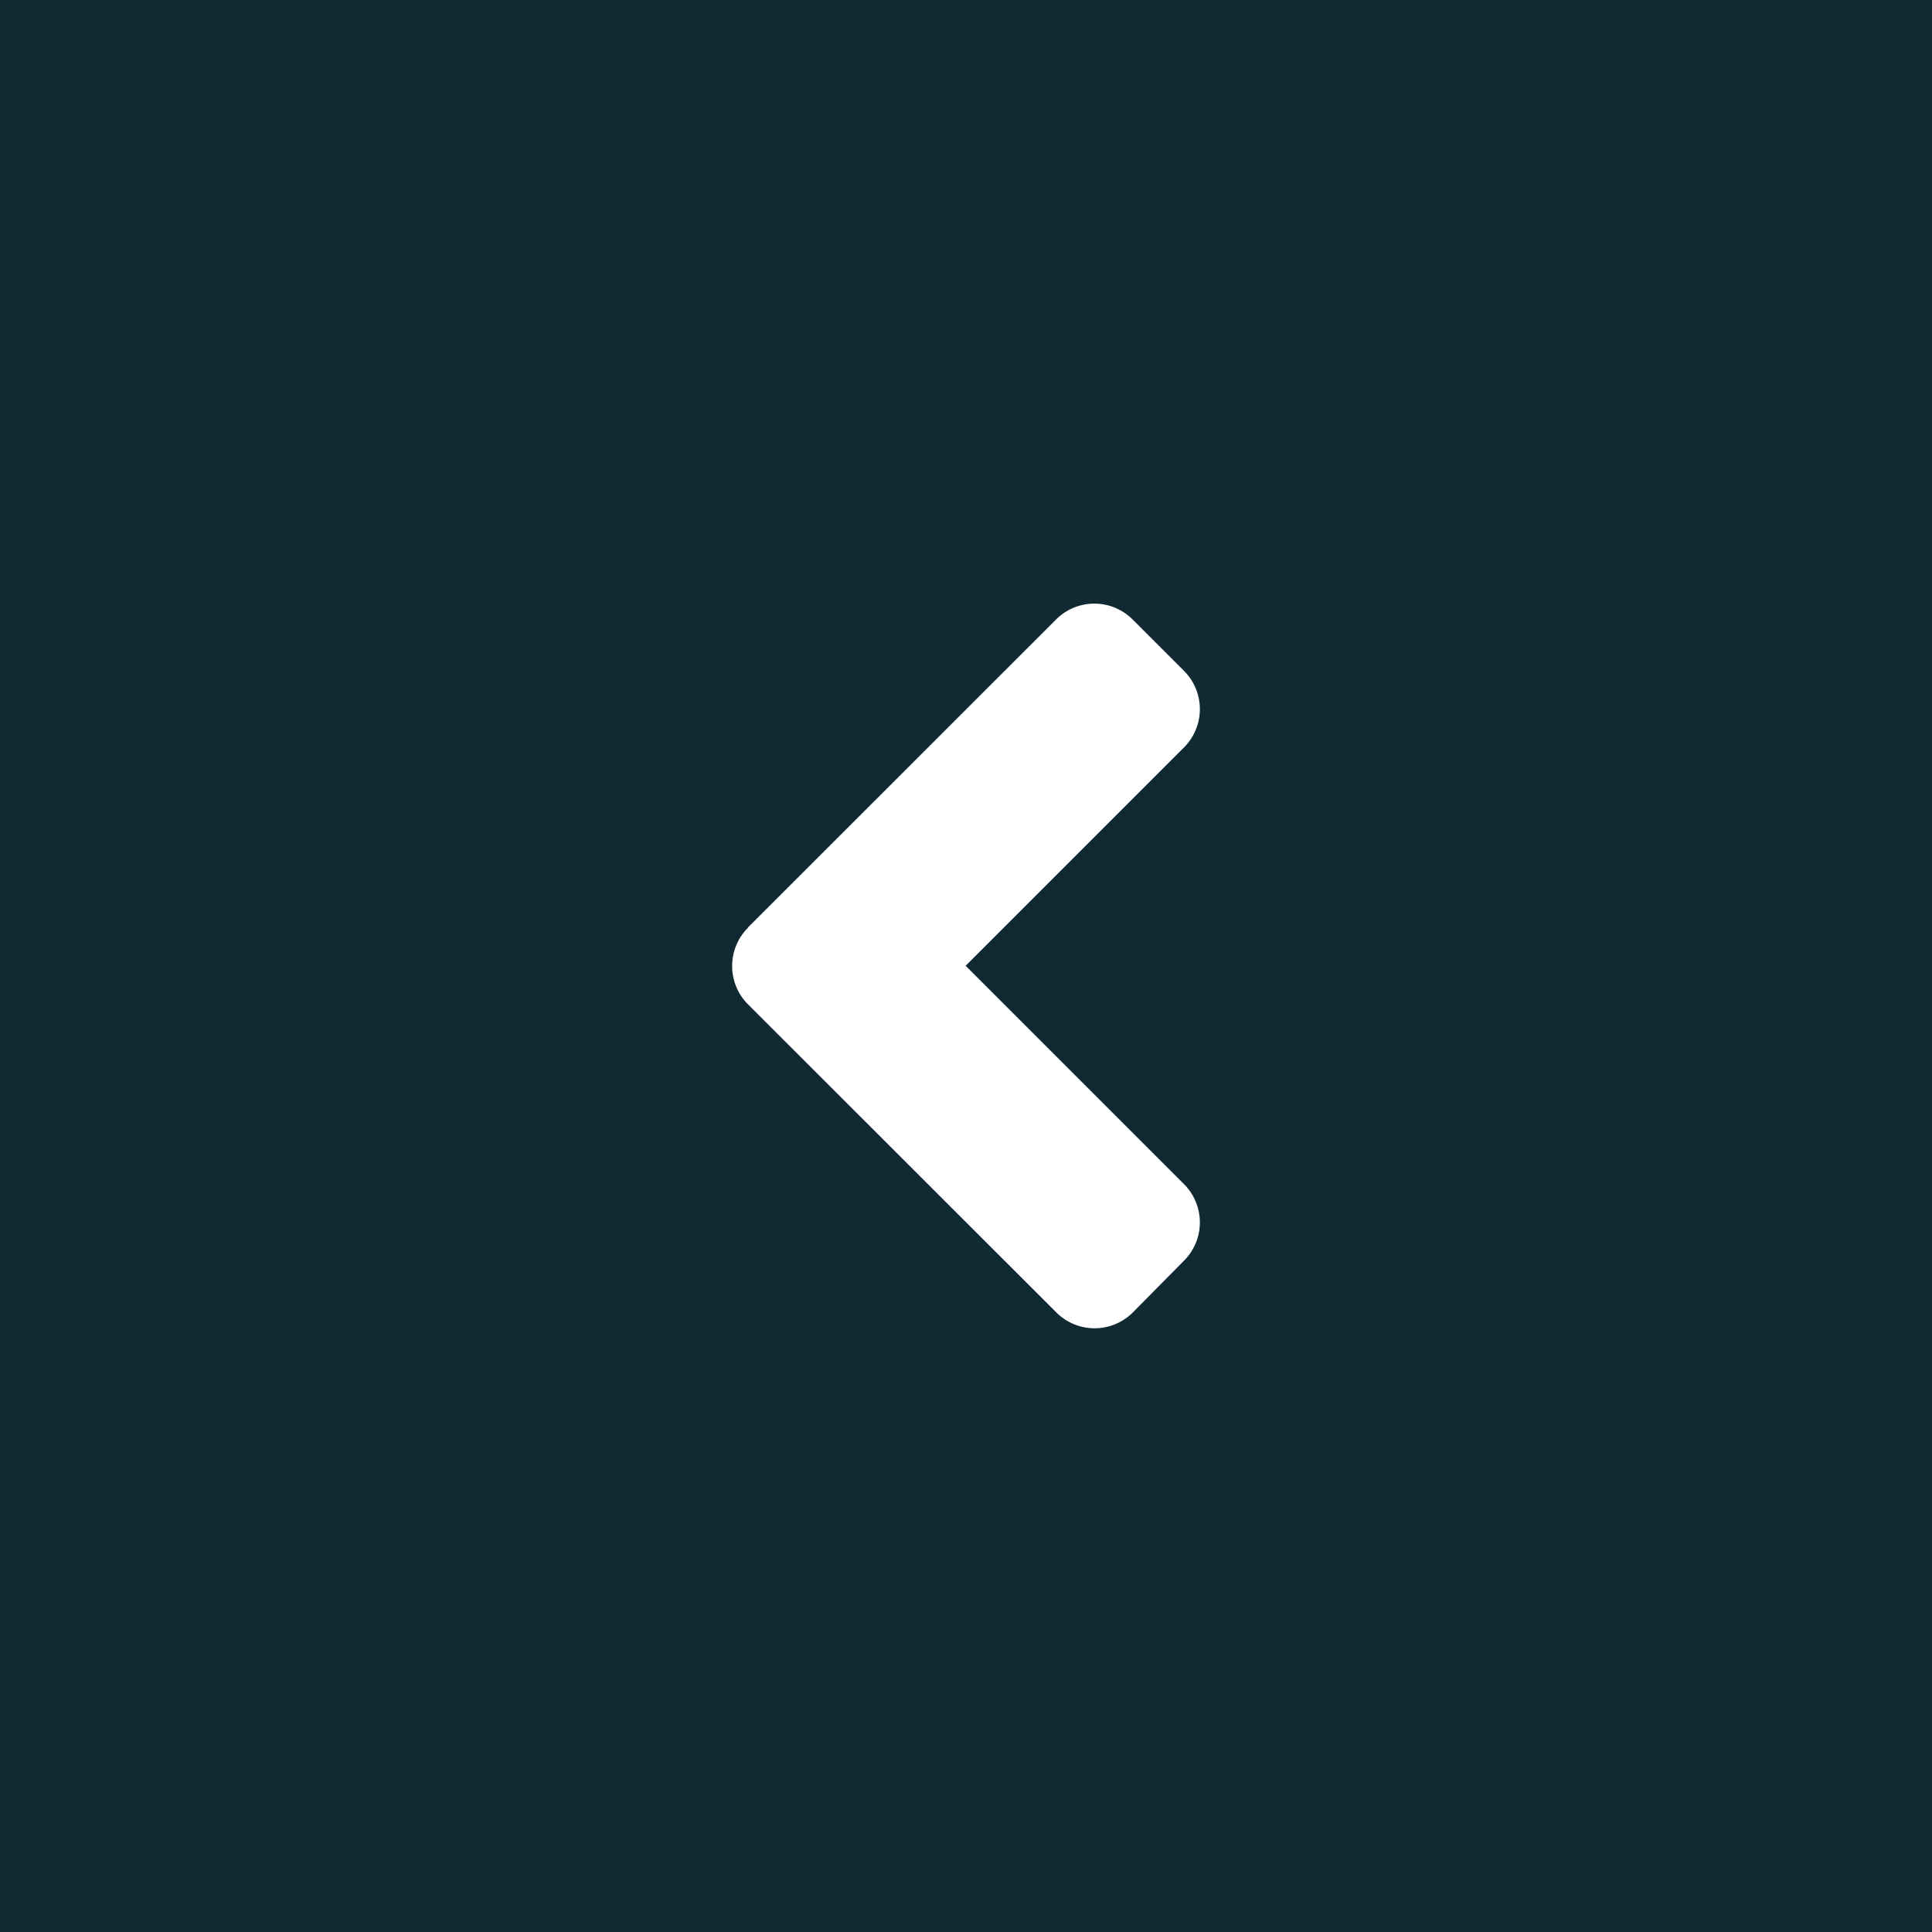 <svg data-name="Composant 34 – 1" xmlns="http://www.w3.org/2000/svg" width="60" height="60" viewBox="0 0 60 60"><path data-name="Rectangle 15" fill="#102933" d="M0 0h60v60H0z"/><path data-name="Icon awesome-angle-right" d="M23.232 28.8l9.562-9.558a1.681 1.681 0 0 1 2.384 0l1.589 1.589a1.681 1.681 0 0 1 0 2.384l-6.778 6.778 6.778 6.778a1.681 1.681 0 0 1 0 2.384l-1.582 1.6a1.681 1.681 0 0 1-2.384 0L23.239 31.2a1.683 1.683 0 0 1-.007-2.391z" fill="#fff"/></svg>